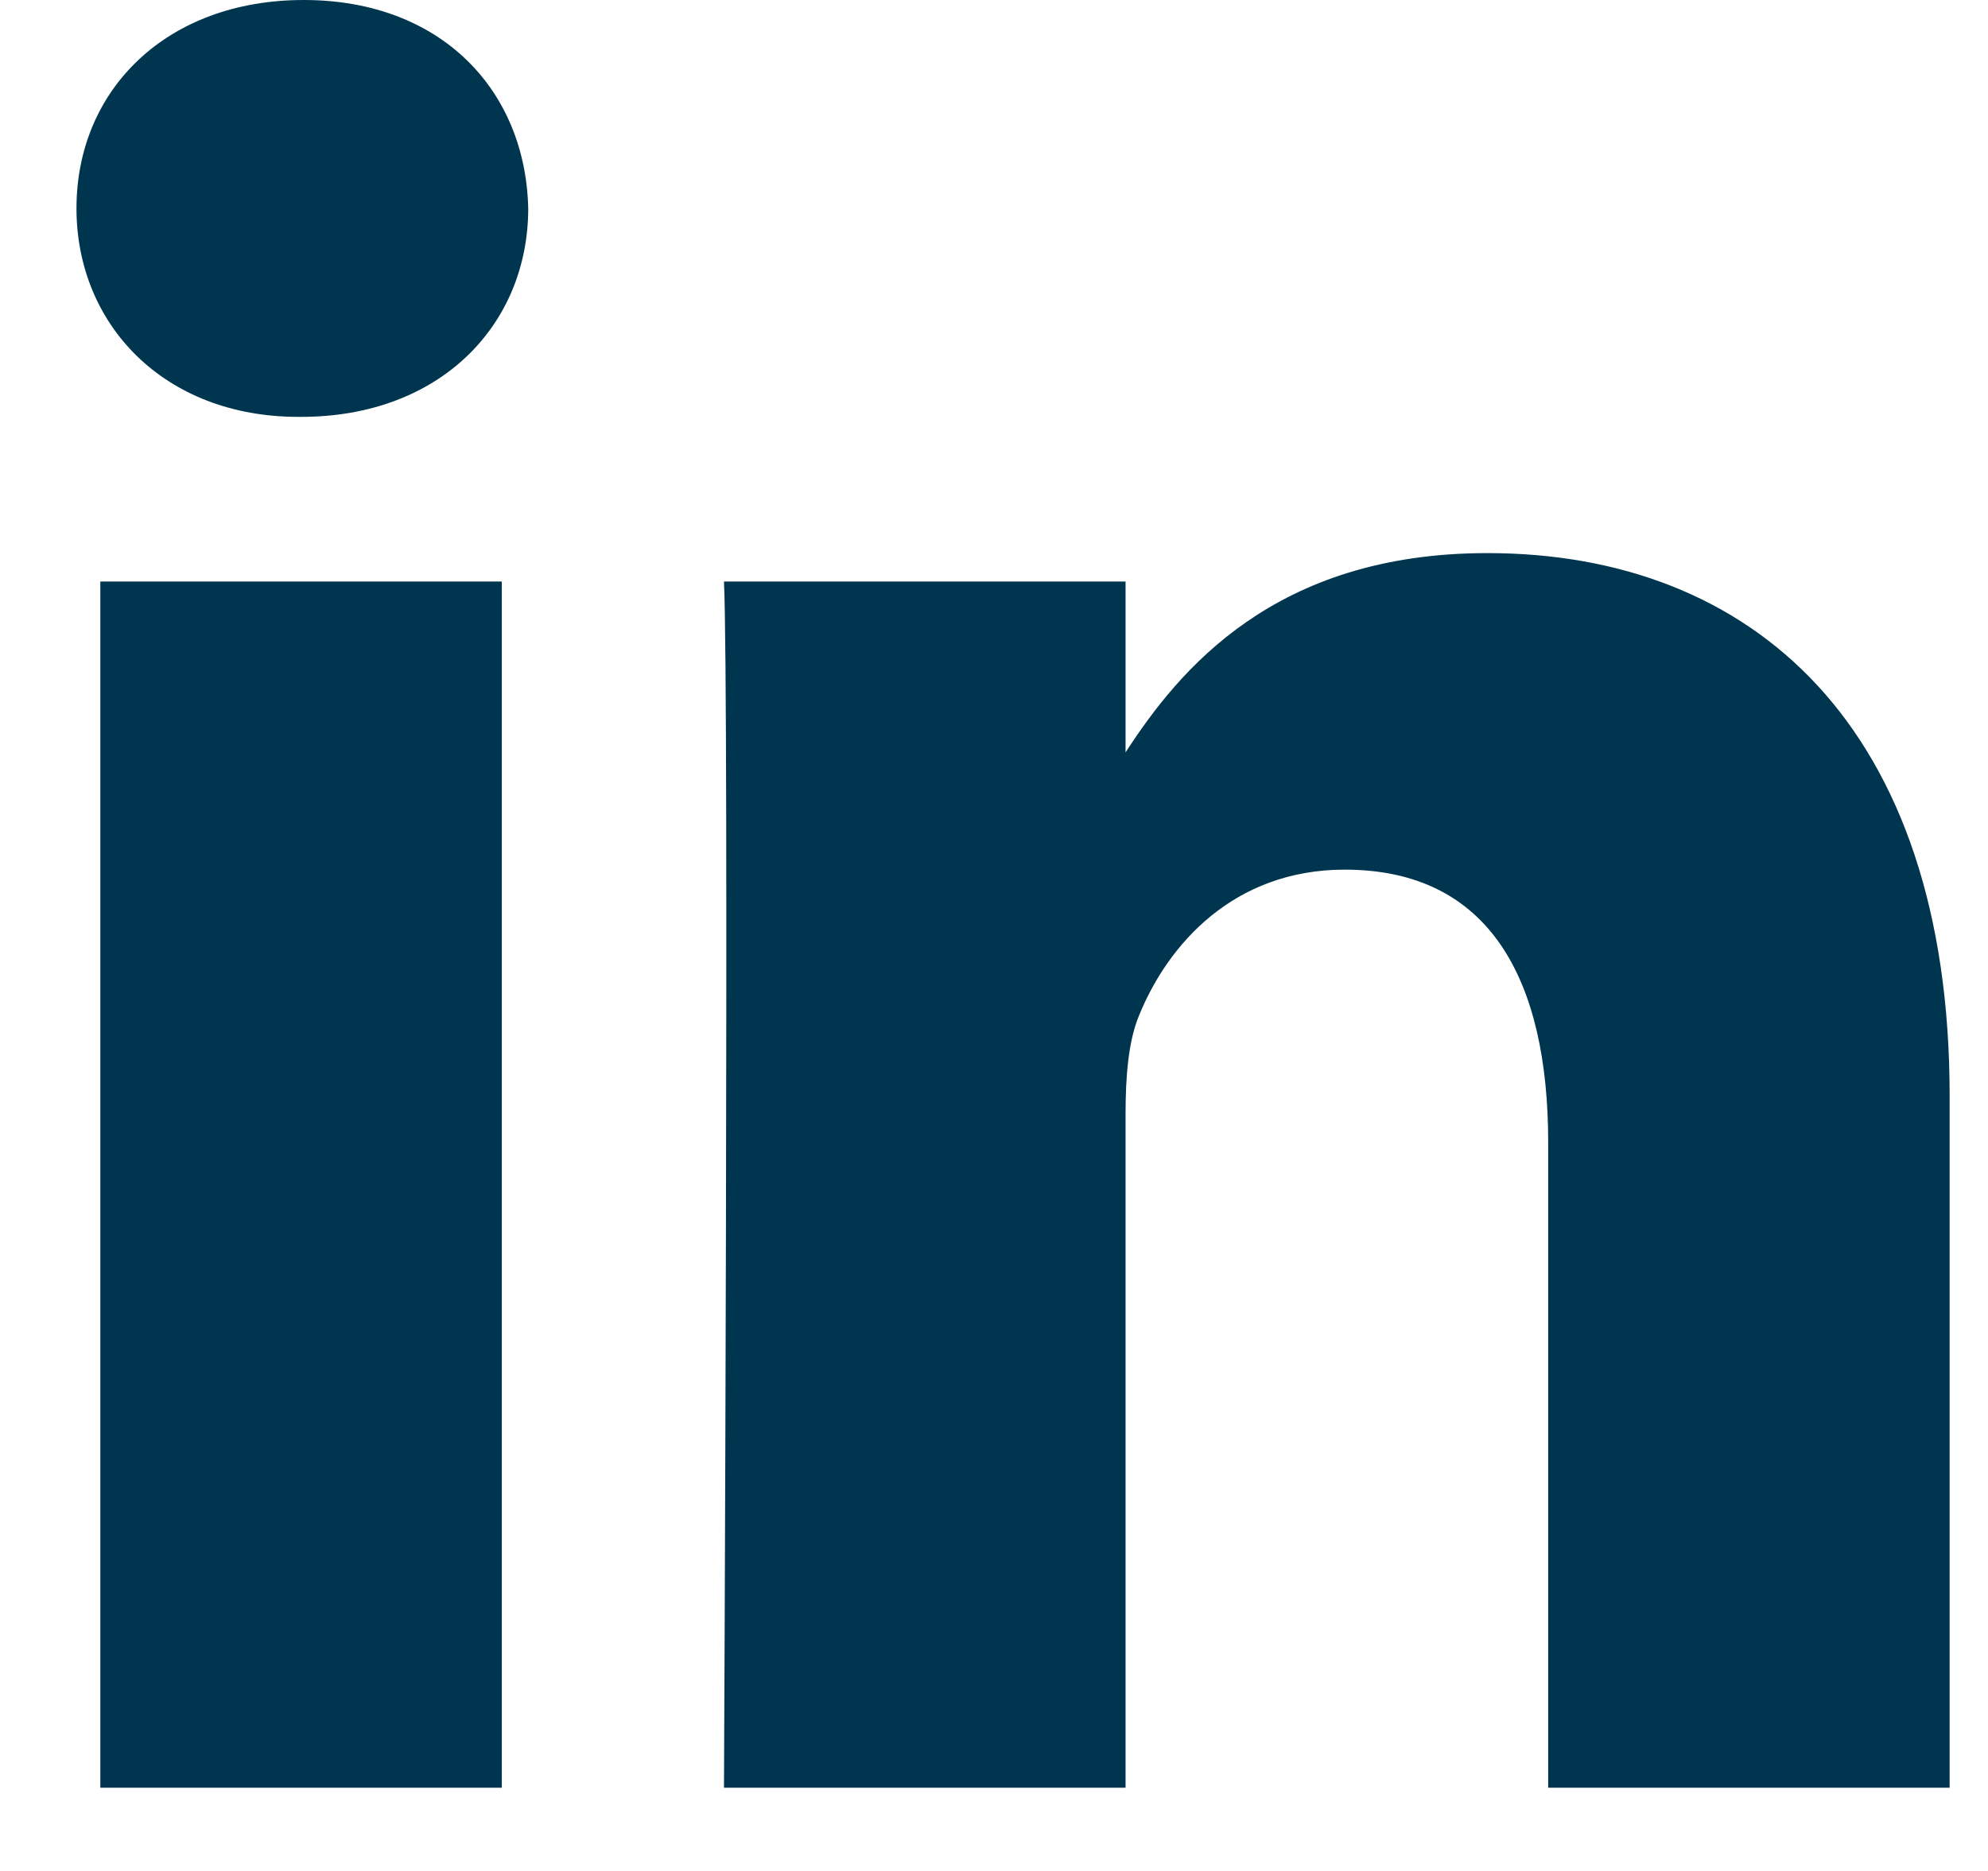 <svg width="17" height="16" viewBox="0 0 17 16" fill="none" xmlns="http://www.w3.org/2000/svg">
<path fill-rule="evenodd" clip-rule="evenodd" d="M4.517 1.782C4.494 0.77 3.771 0 2.597 0C1.422 0 0.654 0.77 0.654 1.782C0.654 2.772 1.399 3.565 2.552 3.565H2.574C3.771 3.565 4.517 2.772 4.517 1.782ZM4.291 4.973H0.858V15.288H4.291V4.973ZM12.719 4.73C14.979 4.73 16.672 6.205 16.672 9.373L16.672 15.288H13.239V9.769C13.239 8.383 12.742 7.437 11.499 7.437C10.551 7.437 9.986 8.075 9.738 8.69C9.647 8.911 9.625 9.219 9.625 9.527V15.288H6.191C6.191 15.288 6.236 5.941 6.191 4.973H9.625V6.434C10.081 5.731 10.897 4.73 12.719 4.73Z" fill="#003550"/>
</svg>
